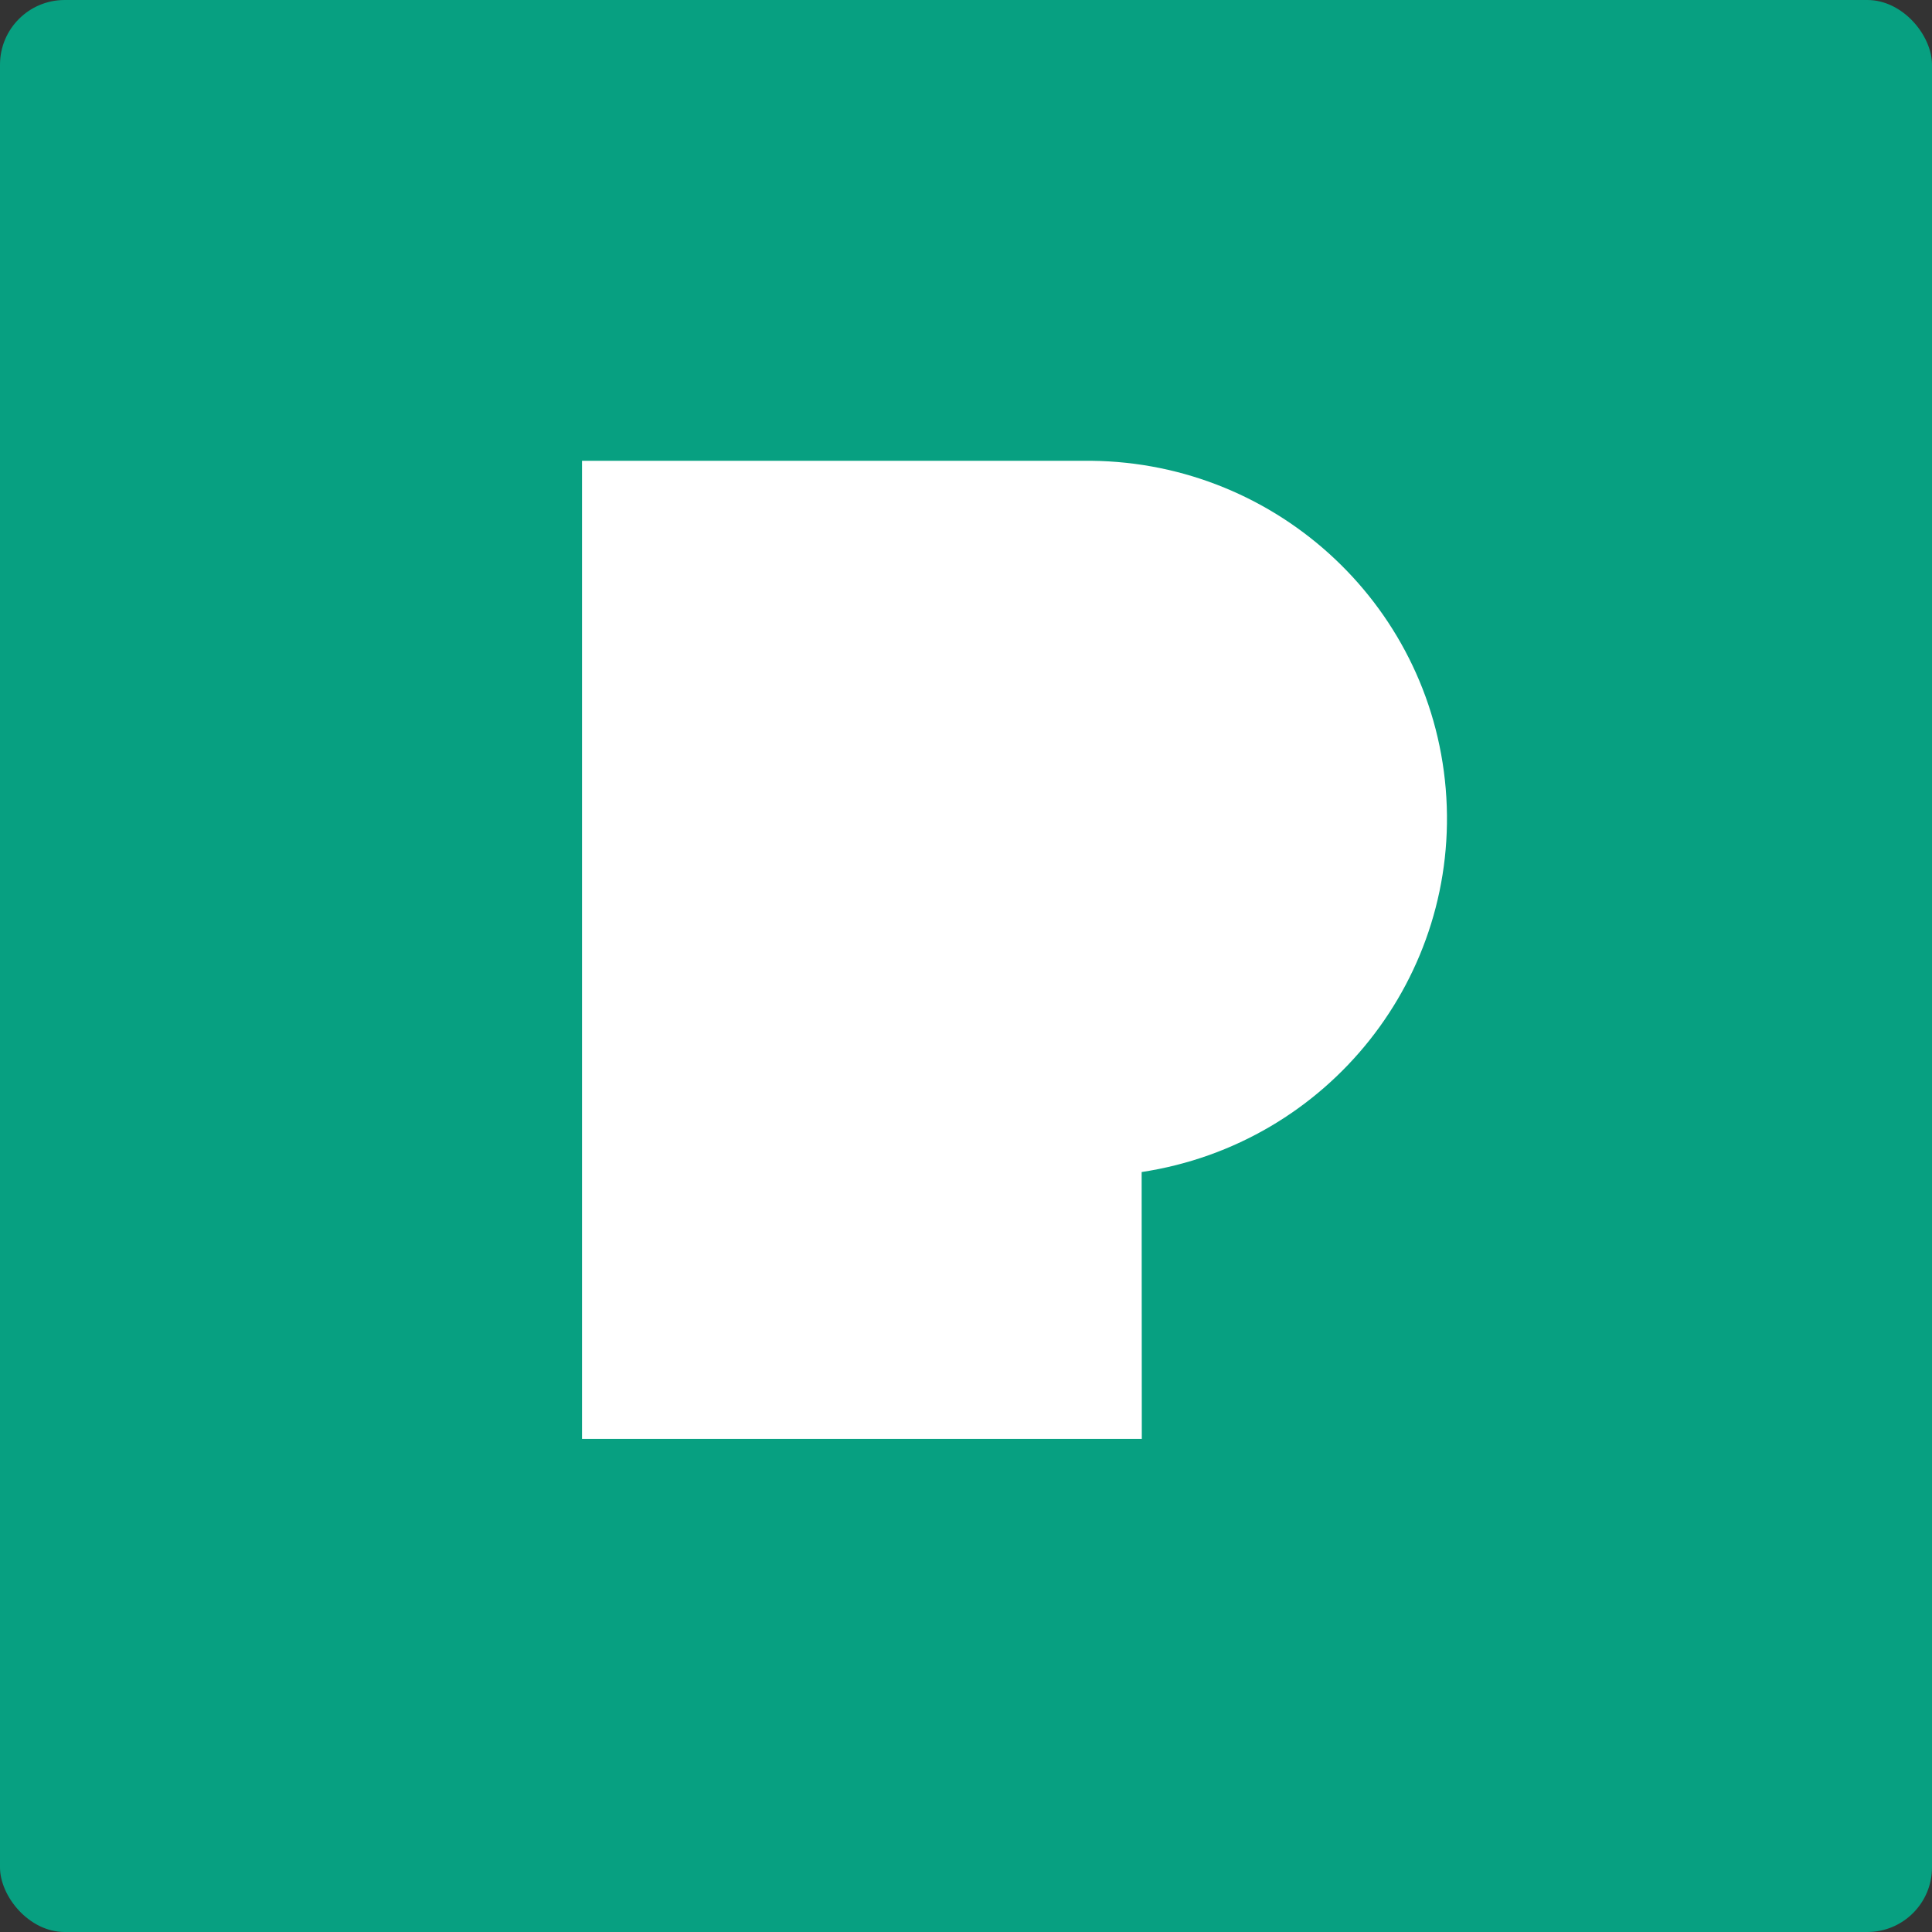 <?xml version="1.0" encoding="UTF-8"?>
<svg width="239px" height="239px" viewBox="0 0 239 239" version="1.1" xmlns="http://www.w3.org/2000/svg" xmlns:xlink="http://www.w3.org/1999/xlink">
    <rect x="0" y="0" width="239" height="239" fill="#333333" stroke="none"/>
    <title>Artboard</title>
    <g id="Artboard" stroke="none" stroke-width="1" fill="none" fill-rule="evenodd">
        <rect id="Rectangle" fill="#07A081" fill-rule="nonzero" x="0" y="0" width="239" height="239" rx="8"></rect>
        <path d="M89.612,160.714 L123.631,160.714 L123.631,128.284 L133.888,128.284 C148.877,128.284 161.028,116.196 161.028,101.285 C161.028,86.374 148.877,74.286 133.888,74.286 L89.612,74.286 L89.612,160.714 Z" id="Path" fill="#FFFFFF" fill-rule="nonzero"></path>
        <path d="M141.248,178 L72,178 L72,57.005 L133.888,57.005 C157.267,56.674 176.912,74.407 178.846,97.587 C180.779,120.767 164.342,141.479 141.229,144.988 L141.248,178 Z" id="Path" fill="#FFFFFF" fill-rule="nonzero"></path>
    </g>
</svg>